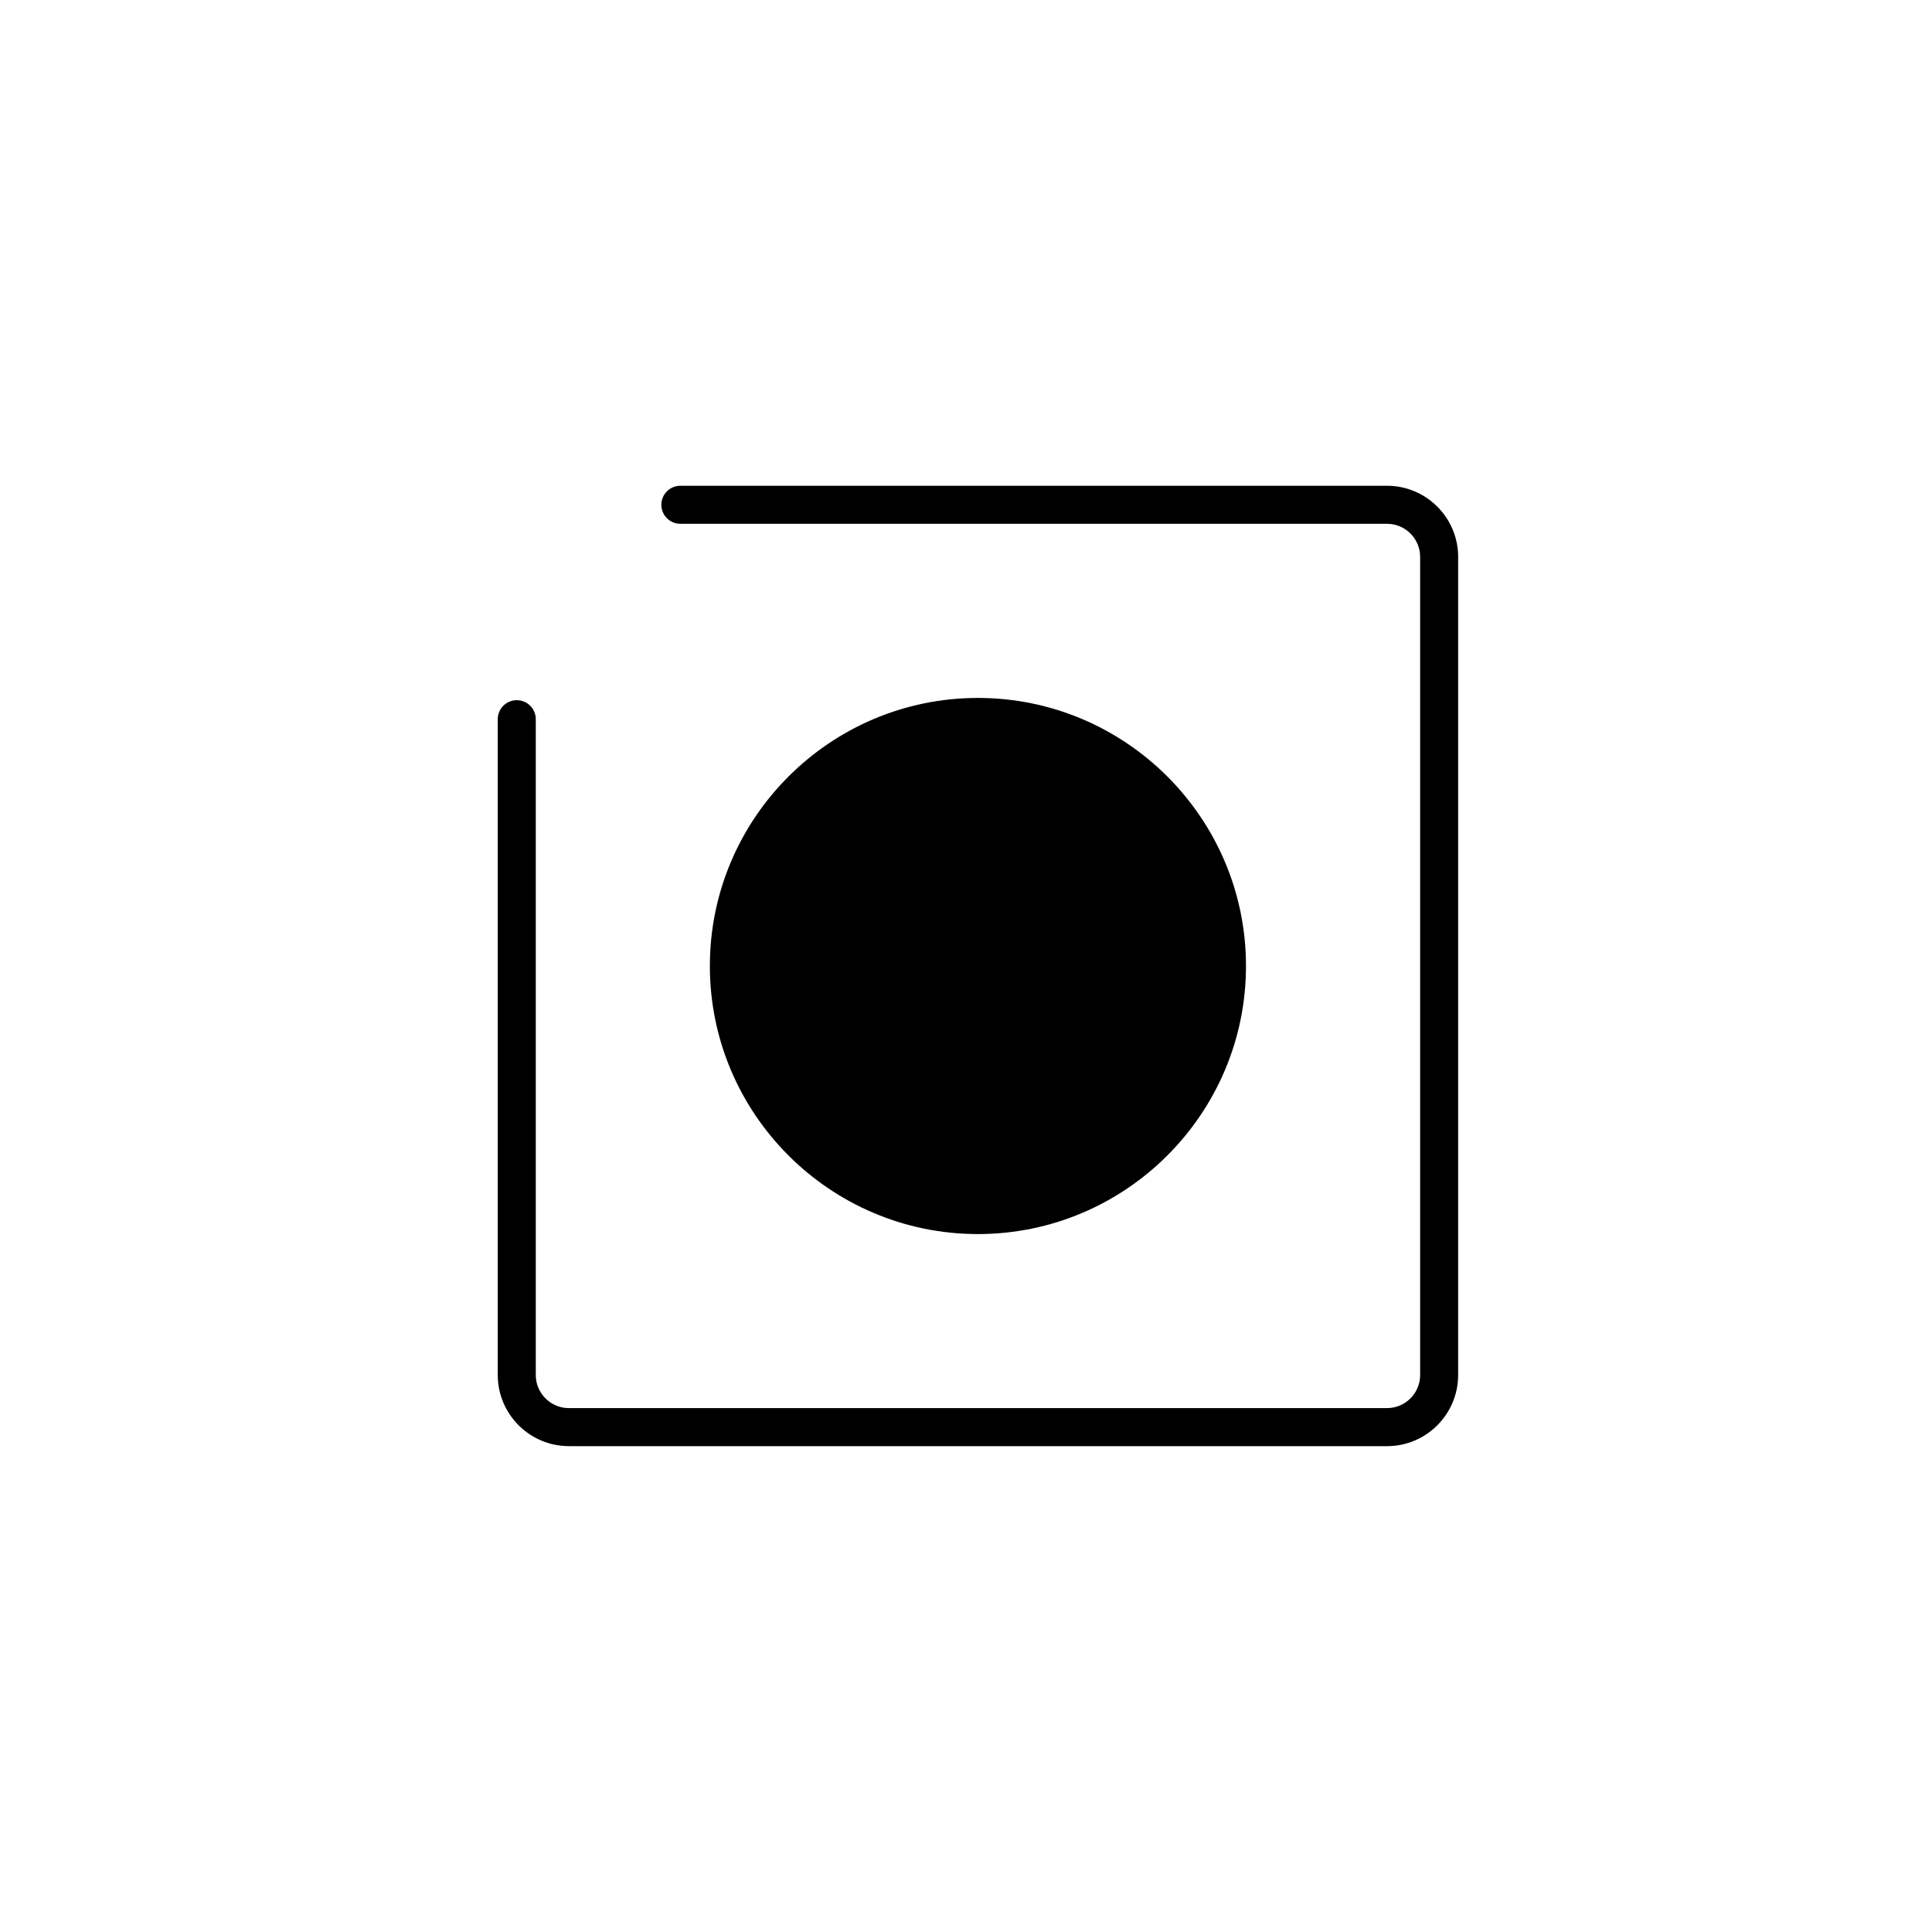 <?xml version="1.0" encoding="UTF-8"?>
<!-- Uploaded to: SVG Repo, www.svgrepo.com, Generator: SVG Repo Mixer Tools -->
<svg fill="#000000" width="800px" height="800px" version="1.1" viewBox="144 144 512 512" xmlns="http://www.w3.org/2000/svg">
 <g>
  <path d="m474.2 400c0-39.168-31.867-71.039-71.039-71.039-39.168 0-71.039 31.867-71.039 71.039s31.867 71.039 71.039 71.039c39.168-0.004 71.039-31.875 71.039-71.039z"/>
  <path d="m294.76 527.25h216.81c10.395 0 18.852-8.453 18.852-18.848l0.004-216.82c0-10.395-8.457-18.848-18.852-18.848h-187.27c-2.781 0-5.039 2.258-5.039 5.039s2.258 5.039 5.039 5.039h187.27c4.836 0 8.777 3.934 8.777 8.77v216.81c0 4.836-3.934 8.77-8.777 8.77l-216.81 0.004c-4.836 0-8.777-3.934-8.777-8.77v-173.8c0-2.781-2.258-5.039-5.039-5.039s-5.039 2.258-5.039 5.039v173.8c0.008 10.391 8.461 18.844 18.855 18.844z"/>
 </g>
</svg>